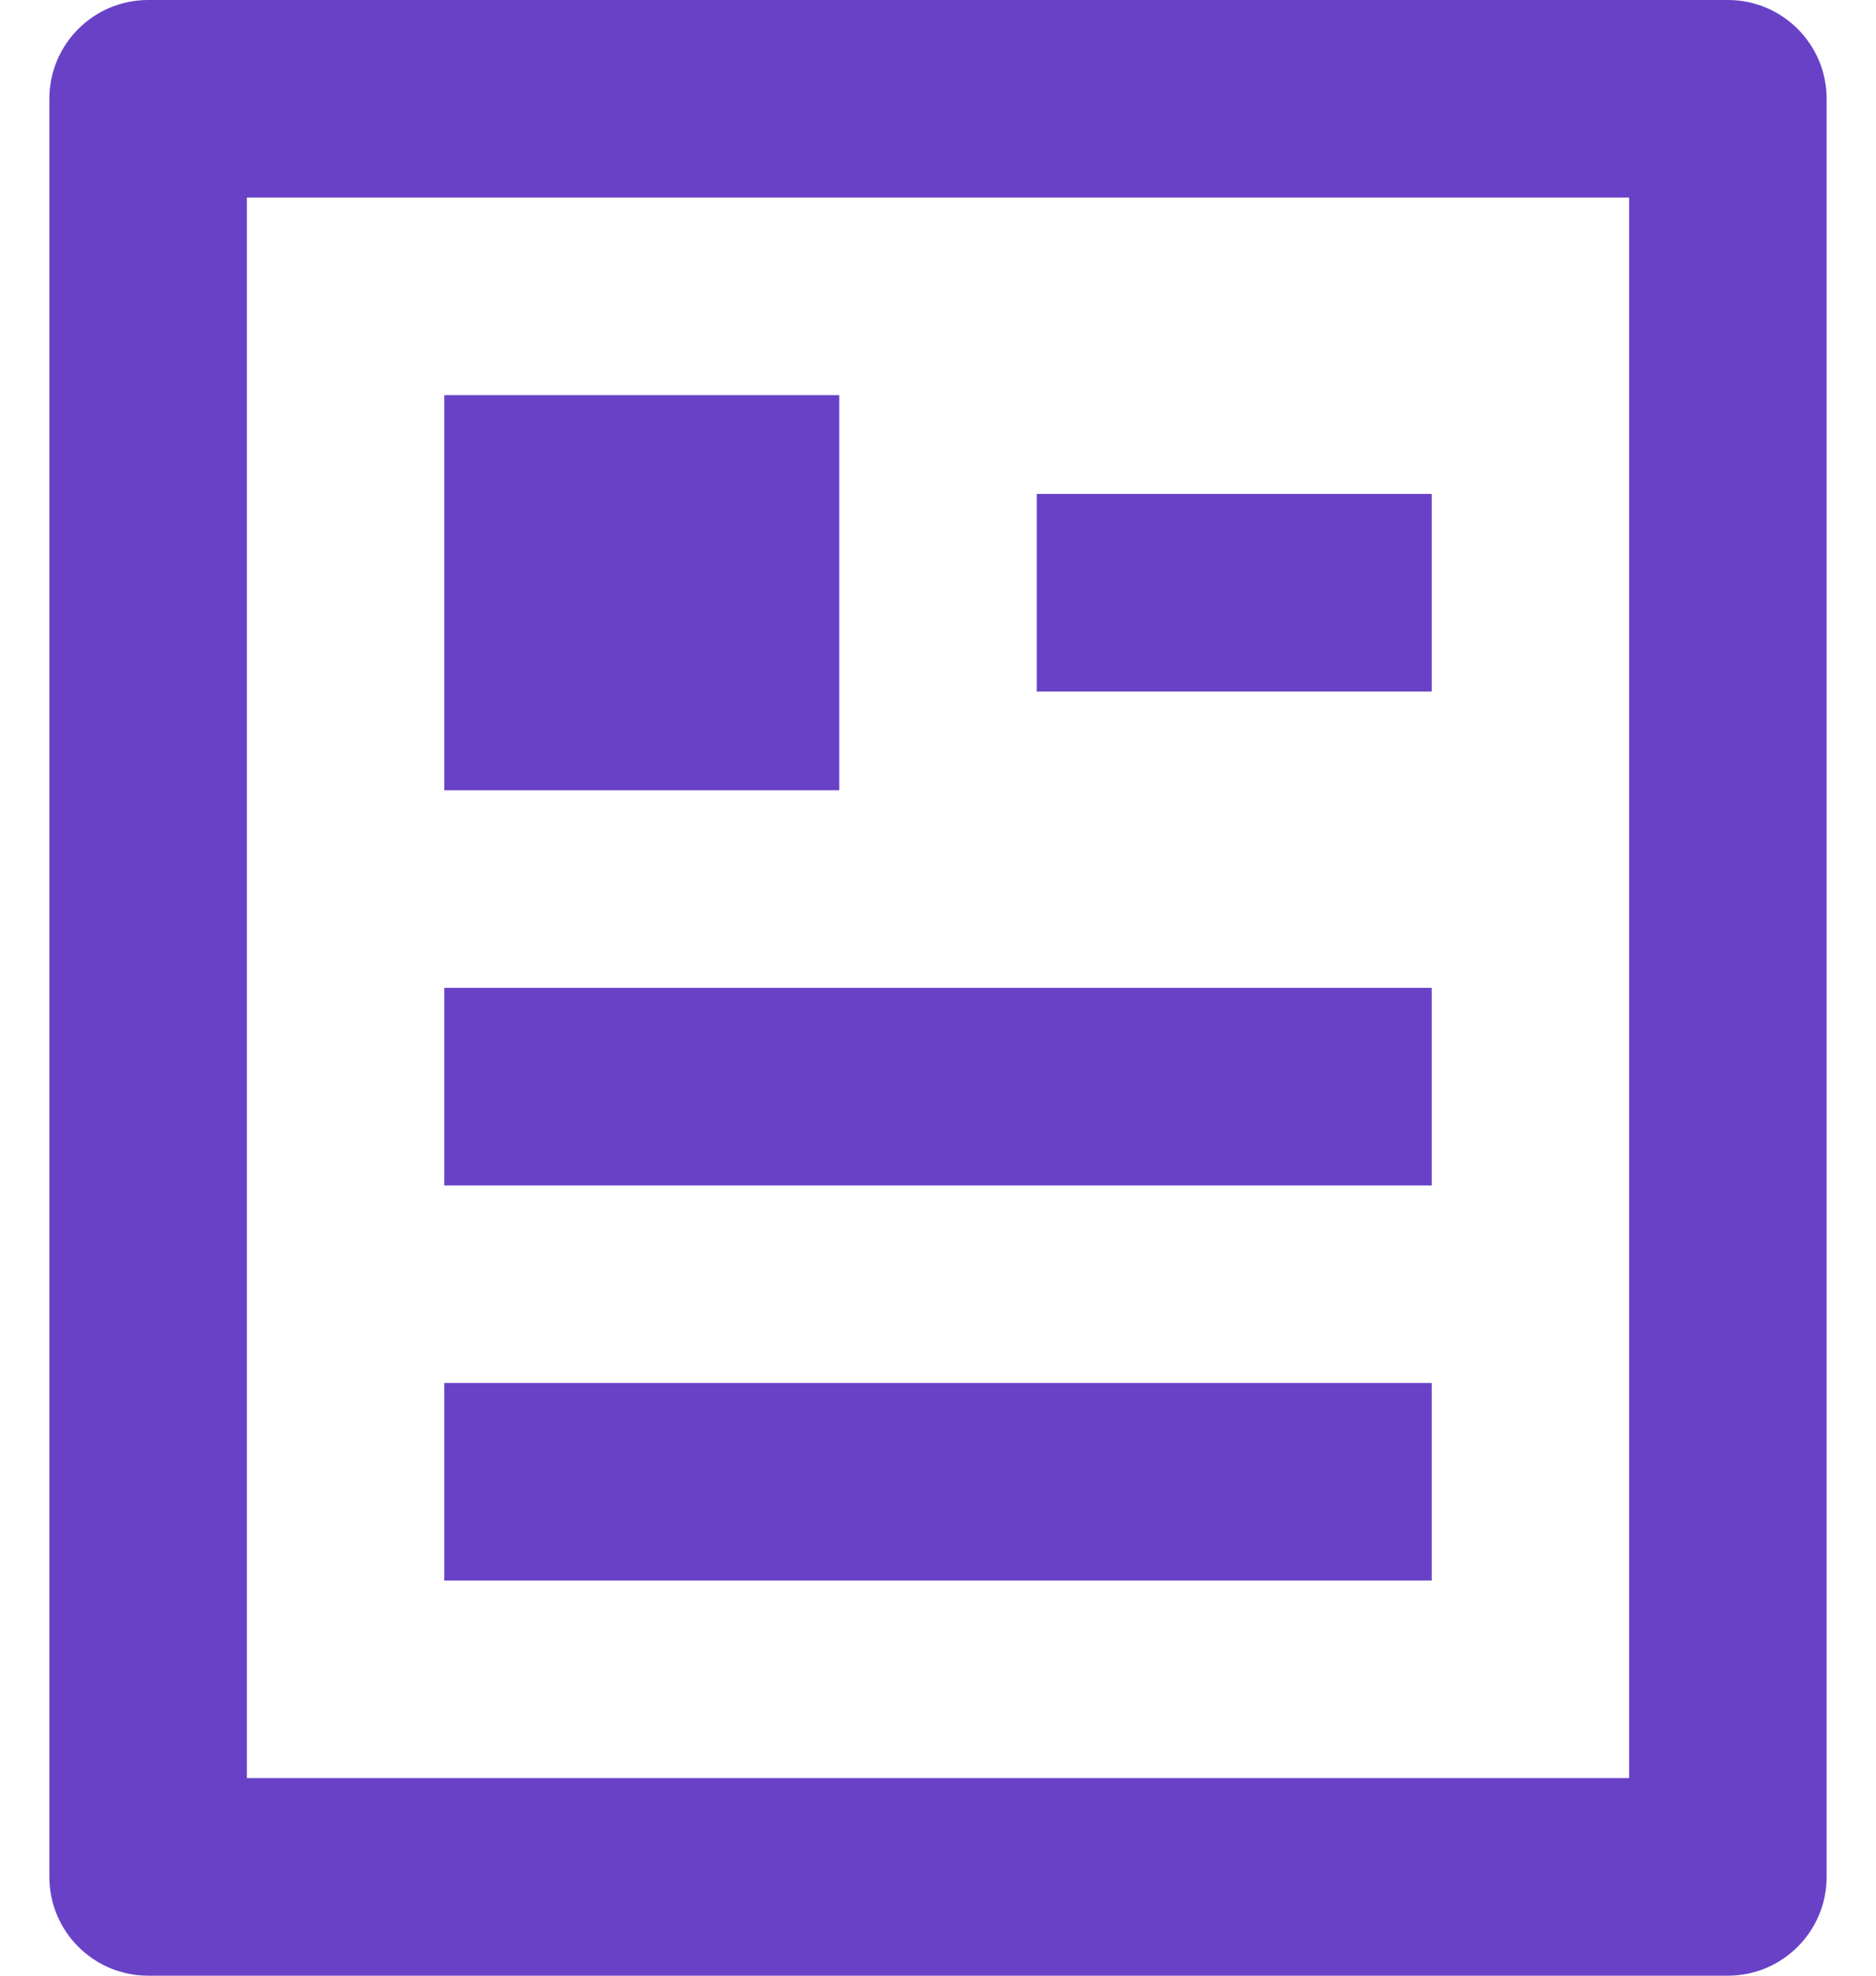 <?xml version="1.0" encoding="UTF-8"?>
<svg xmlns="http://www.w3.org/2000/svg" width="19" height="20" viewBox="0 0 19 20" fill="none">
  <path d="M17.5 20H1.5C0.948 20 0.5 19.552 0.5 19V1C0.5 0.448 0.948 0 1.5 0H17.5C18.052 0 18.5 0.448 18.5 1V19C18.5 19.552 18.052 20 17.5 20ZM16.5 18V2H2.5V18H16.5ZM4.5 4H8.5V8H4.5V4ZM4.5 10H14.5V12H4.5V10ZM4.5 14H14.5V16H4.5V14ZM10.5 5H14.5V7H10.5V5Z" fill="#6941C7"></path>
</svg>
